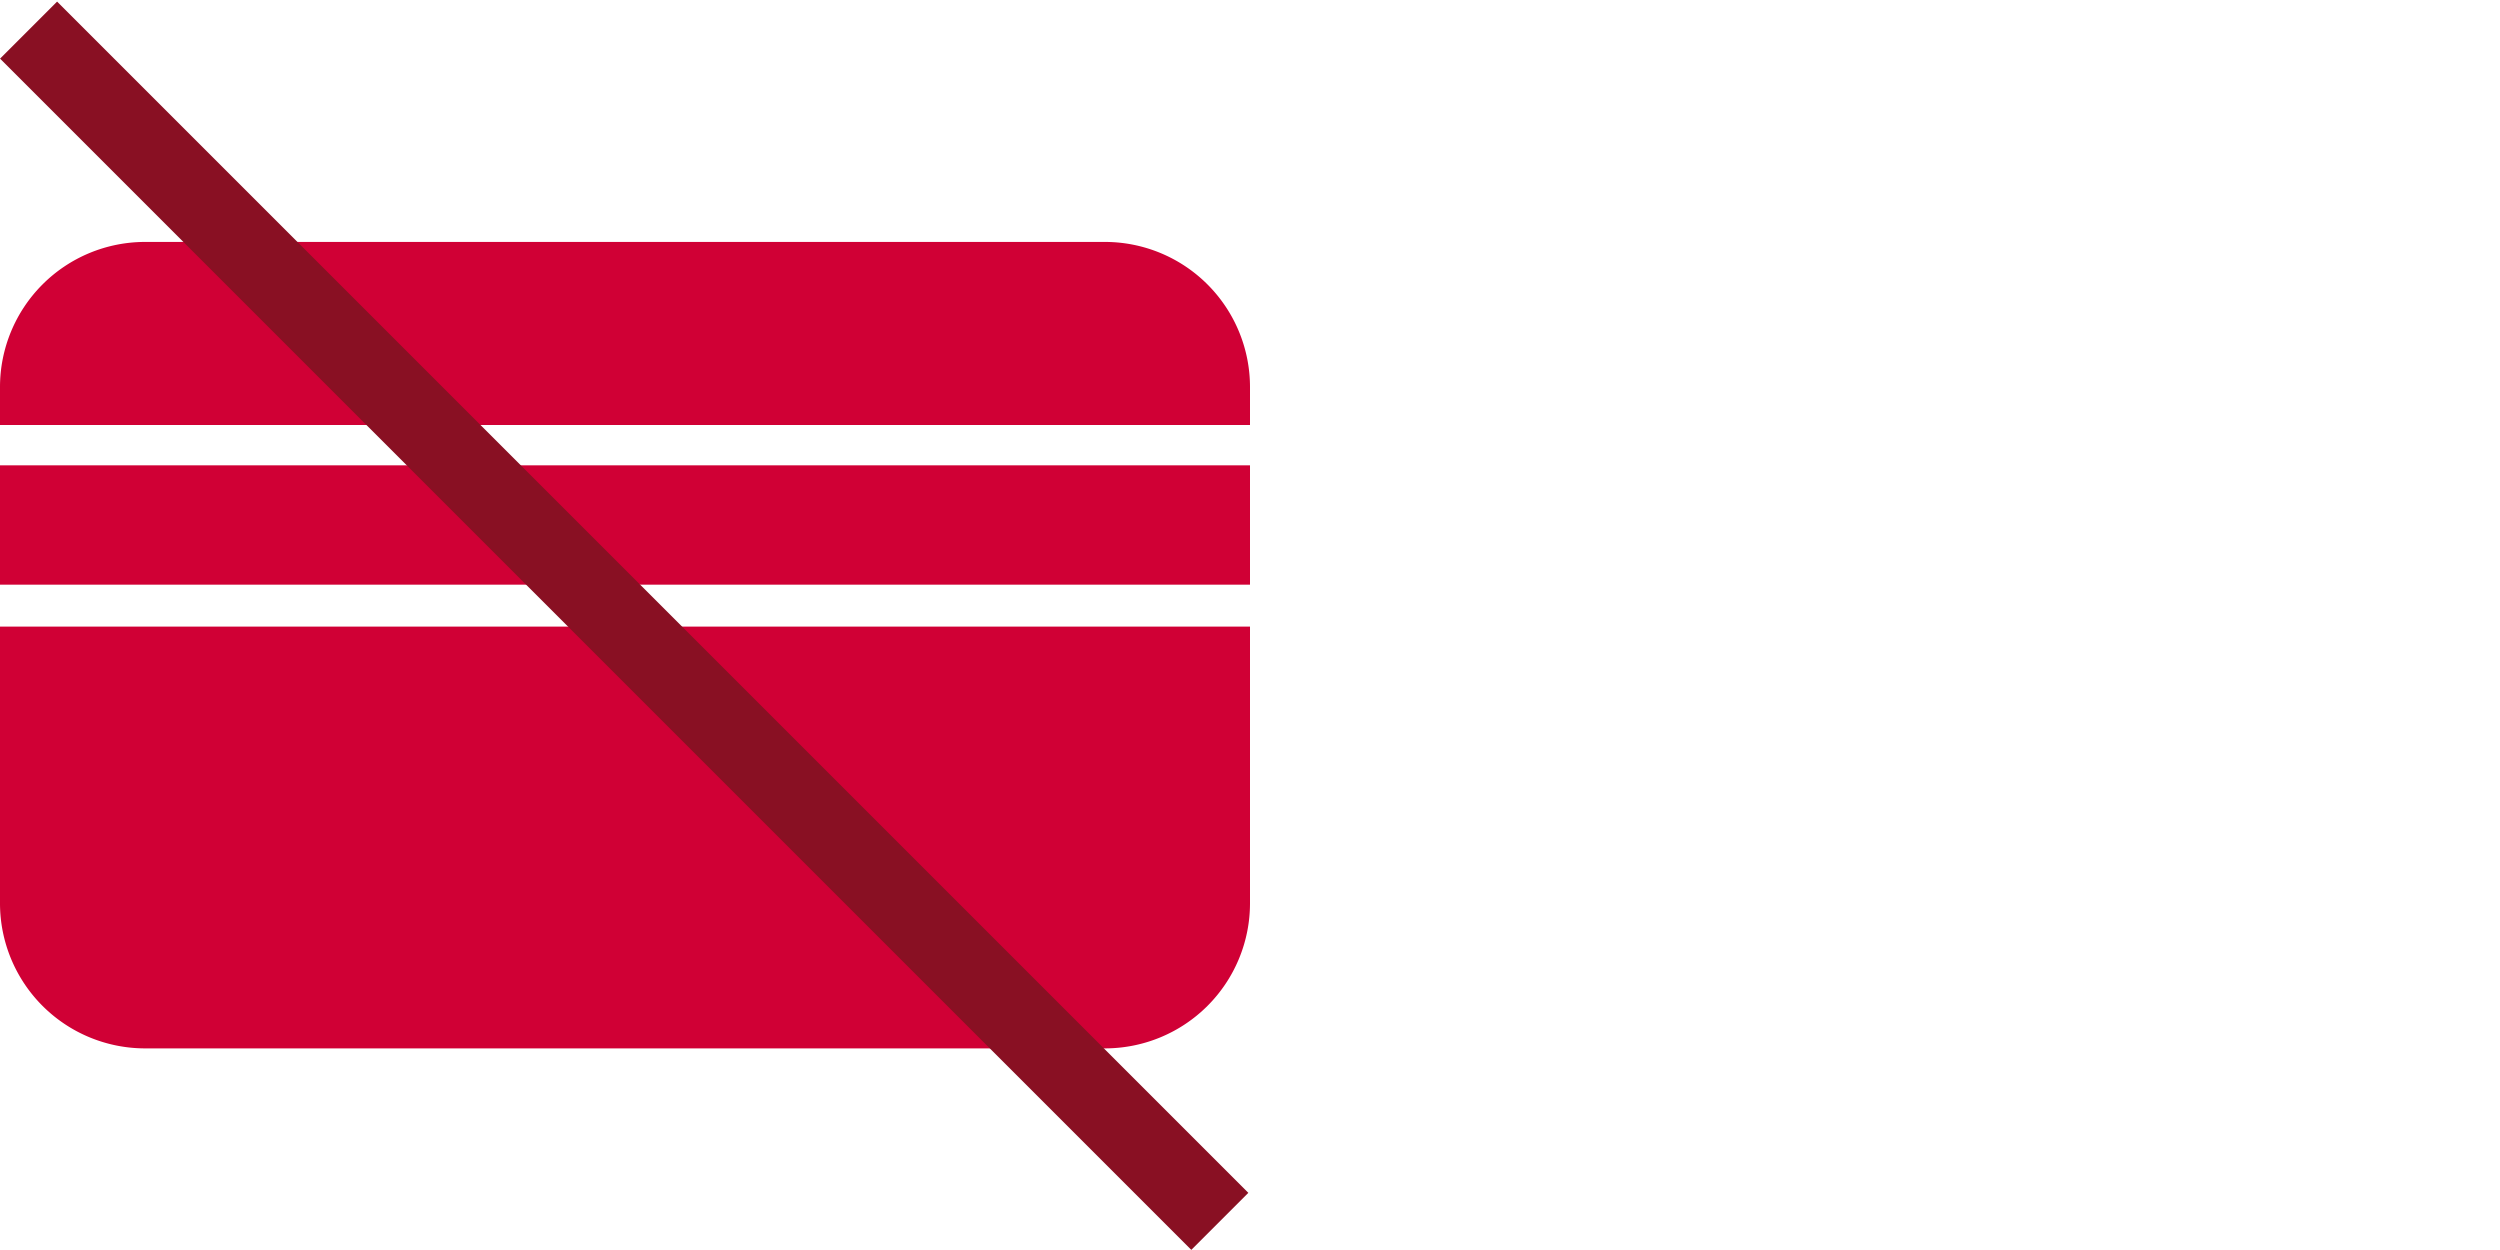 <svg xmlns="http://www.w3.org/2000/svg" viewBox="0 0 124 62"><defs><style>.cls-2{fill:#d00035}</style></defs><g id="Ebene_2" data-name="Ebene 2"><path fill="none" opacity=".25" d="M0 0h124v62H0z" id="cut"/><g id="icons"><path class="cls-2" d="M0 23.08h62V29H0zM0 31.08v13.73A7.2 7.2 0 007.19 52h47.62A7.2 7.2 0 0062 44.81V31.08zM62 21.08v-1.89A7.2 7.2 0 0054.81 12H7.19A7.2 7.2 0 000 19.19v1.89z"/><path transform="rotate(-45 30.956 31.038)" fill="#891023" d="M28.96-10.74h4v83.56h-4z"/></g></g></svg>